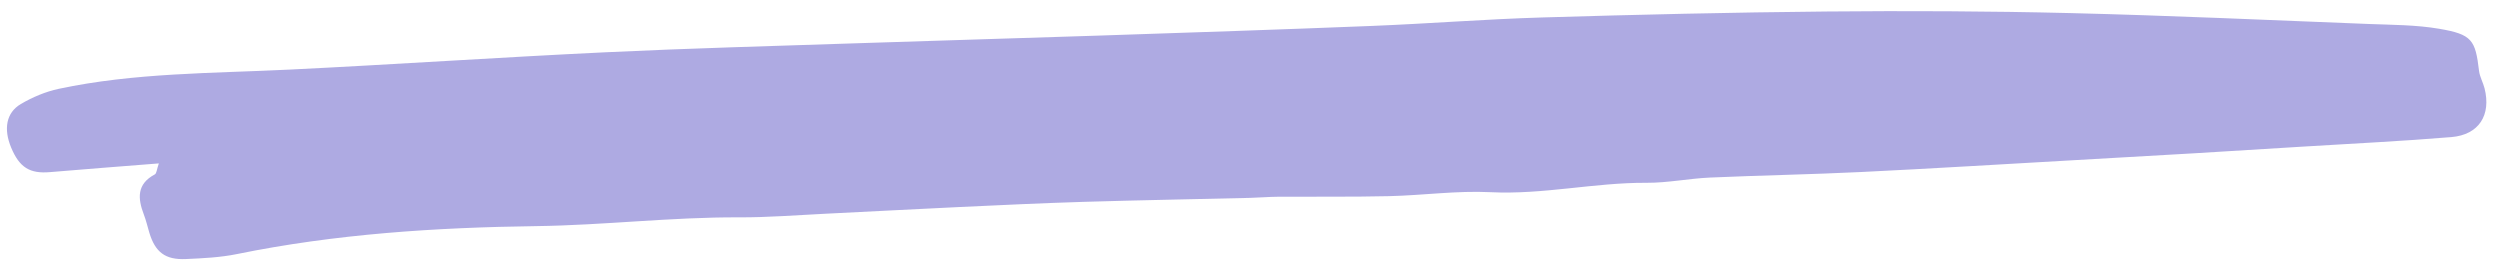 <svg width="176" height="19" viewBox="0 0 176 19" fill="none" xmlns="http://www.w3.org/2000/svg">
<path d="M11.182 11.504C8.517 11.716 6.014 11.905 3.513 12.118C2.099 12.239 1.368 11.793 0.784 10.387C0.243 9.085 0.427 7.934 1.472 7.32C2.284 6.843 3.206 6.452 4.137 6.253C9.475 5.117 14.949 5.166 20.389 4.899C27.8 4.536 35.202 4.035 42.613 3.681C48.505 3.4 54.407 3.242 60.305 3.046C65.965 2.857 71.626 2.697 77.286 2.508C83.722 2.293 90.158 2.083 96.59 1.825C100.586 1.665 104.572 1.349 108.568 1.229C115.231 1.03 121.897 0.872 128.565 0.81C134.285 0.757 140.009 0.781 145.731 0.921C152.748 1.093 159.764 1.414 166.78 1.689C168.429 1.753 170.1 1.749 171.72 2.026C174.03 2.42 174.267 2.806 174.524 4.988C174.573 5.406 174.808 5.803 174.913 6.219C175.389 8.102 174.518 9.489 172.576 9.651C169.116 9.939 165.642 10.104 162.173 10.319C159.617 10.477 157.06 10.638 154.502 10.79C151.659 10.958 148.816 11.119 145.972 11.279C140.996 11.561 136.023 11.867 131.044 12.109C127.49 12.282 123.928 12.343 120.373 12.501C118.883 12.568 117.403 12.878 115.915 12.869C112.233 12.849 108.642 13.713 104.933 13.53C102.559 13.412 100.173 13.754 97.79 13.809C95.183 13.87 92.572 13.834 89.964 13.851C89.301 13.856 88.64 13.915 87.977 13.931C84.073 14.025 80.168 14.094 76.266 14.211C73.347 14.3 70.432 14.44 67.516 14.576C64.373 14.723 61.232 14.895 58.089 15.048C56.072 15.146 54.055 15.31 52.036 15.301C47.261 15.28 42.535 15.855 37.753 15.919C30.699 16.013 23.613 16.469 16.679 17.887C15.509 18.126 14.286 18.183 13.082 18.237C11.629 18.302 10.923 17.748 10.509 16.369C10.383 15.947 10.285 15.515 10.127 15.104C9.693 13.972 9.618 12.961 10.896 12.279C11.03 12.207 11.036 11.921 11.182 11.504Z" fill="#AEAAE2"/>
</svg>
